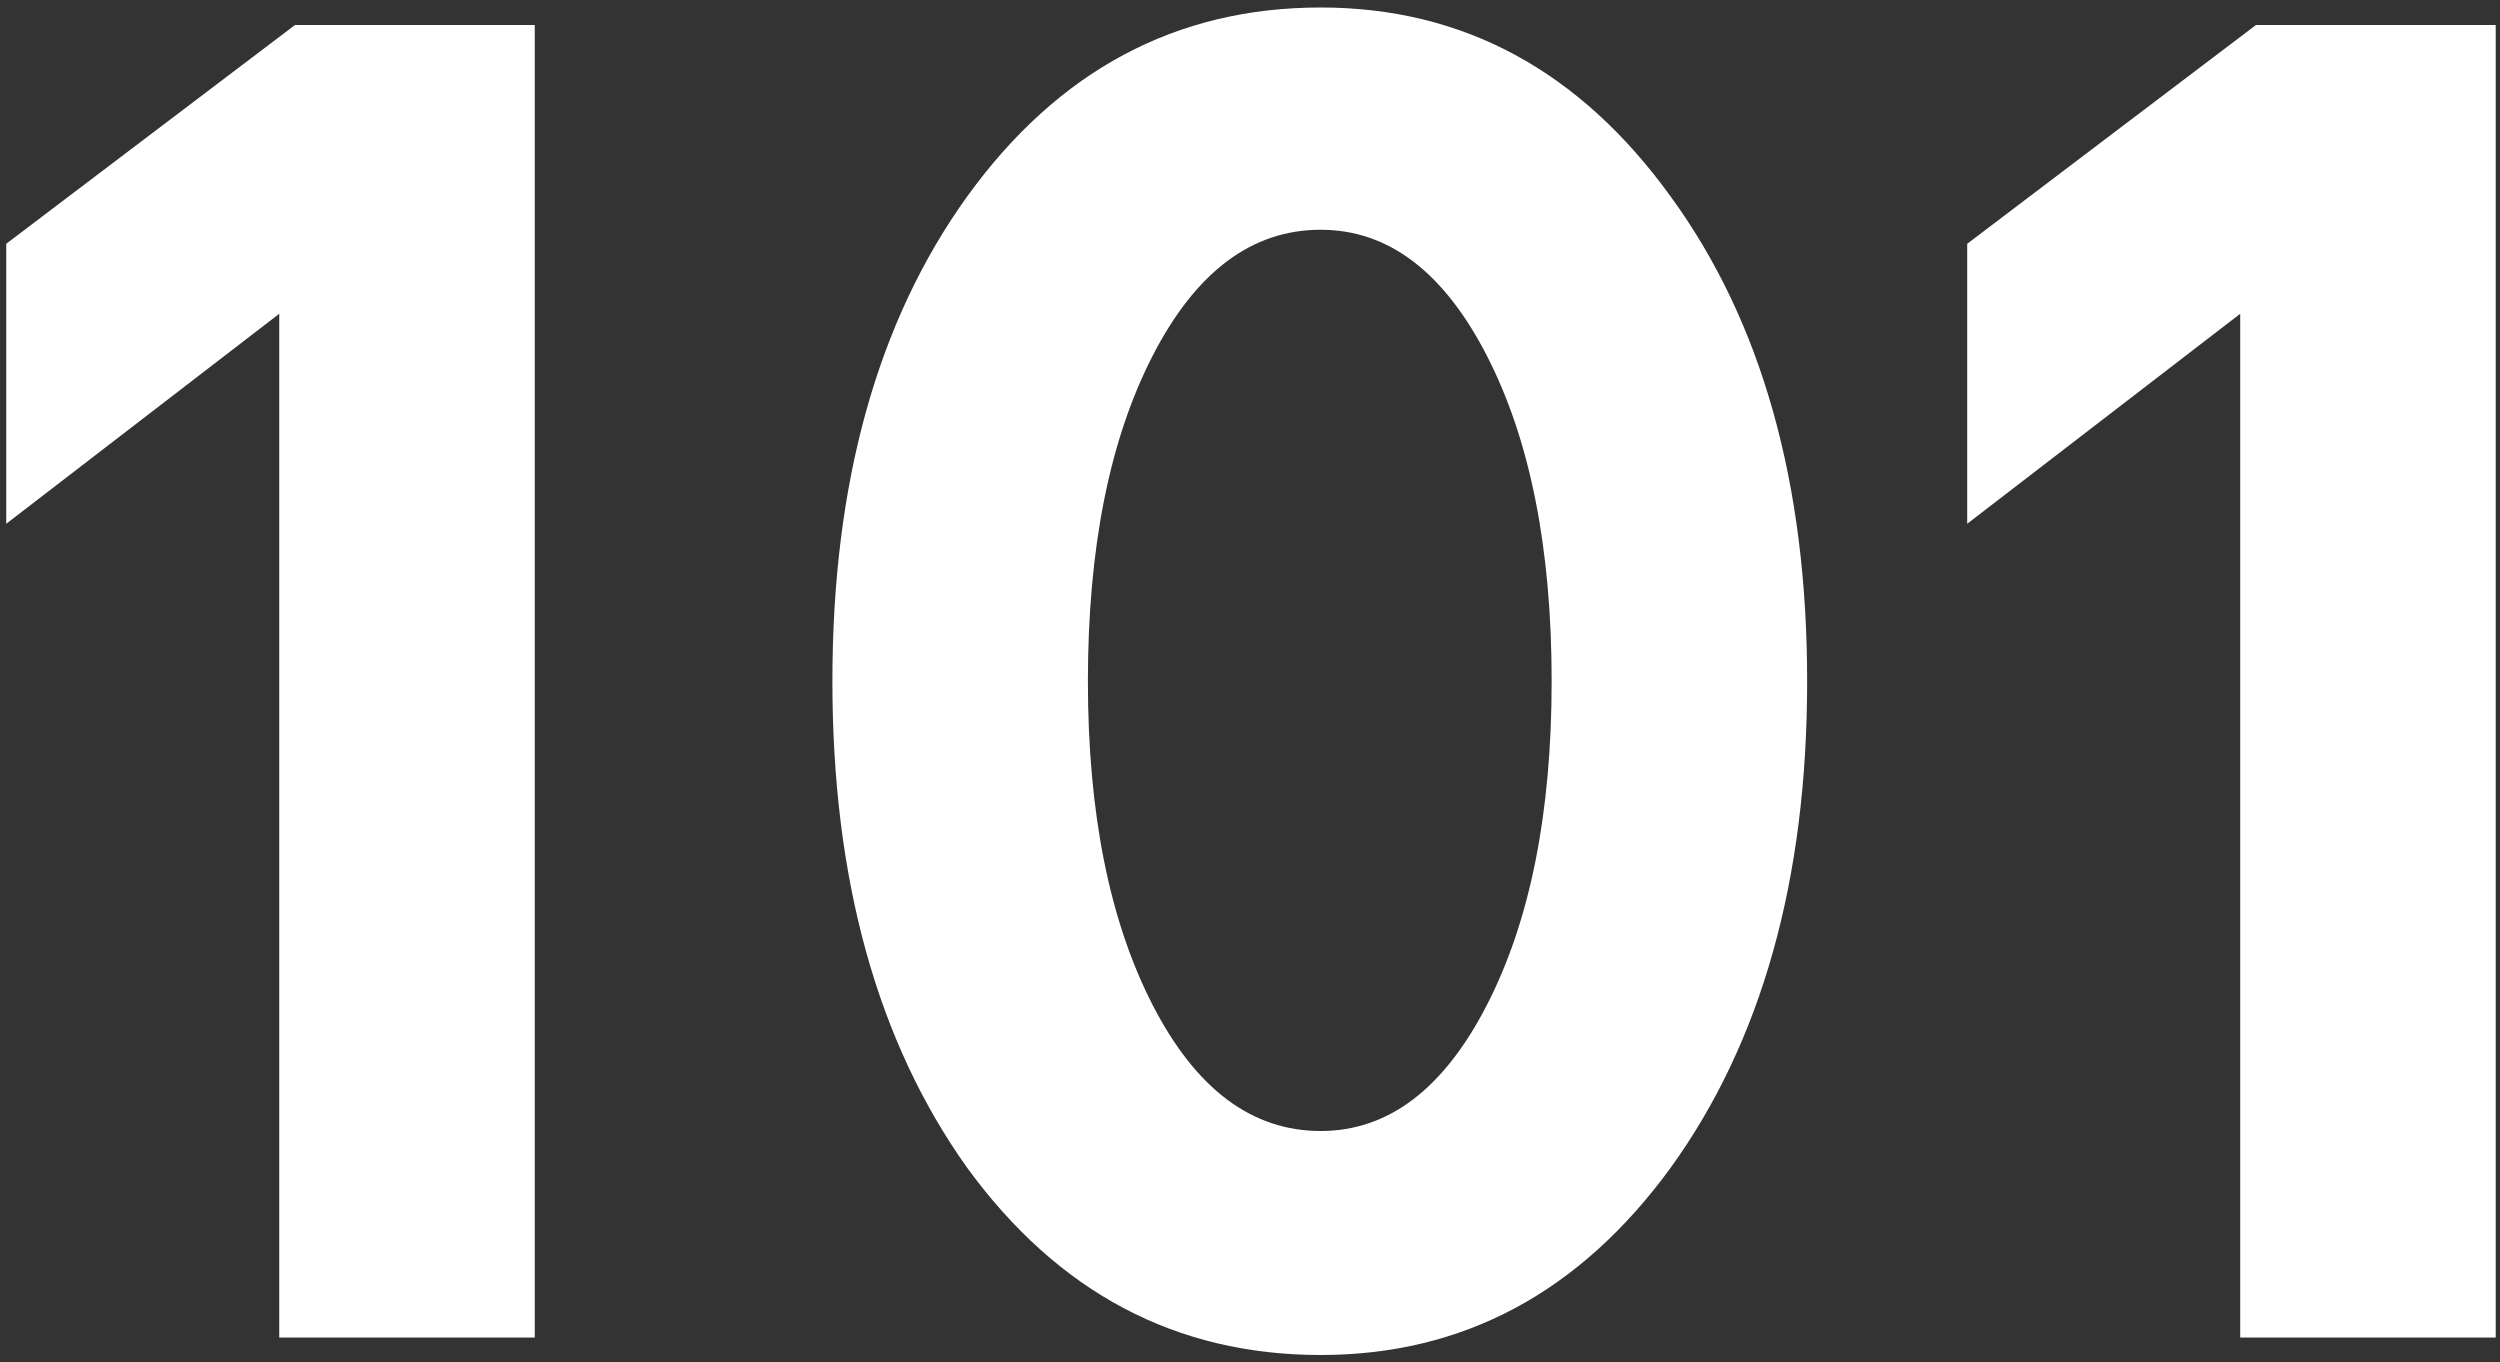 <svg width="200" height="109" viewBox="0 0 200 109" fill="none" xmlns="http://www.w3.org/2000/svg">
<rect x="0" y="0" width="200" height="109" fill="#333333" stroke="none"/>
<path d="M22.34 107V25.1L0.5 41.9V19.5L23.6 2H42.78V107H22.34Z" fill="white"/>
<path d="M105.652 108.4C94.079 108.4 84.652 103.407 77.372 93.42C70.185 83.34 66.592 70.367 66.592 54.5C66.592 38.633 70.185 25.707 77.372 15.72C84.652 5.64 94.079 0.6 105.652 0.6C117.039 0.6 126.372 5.64 133.652 15.72C140.932 25.707 144.572 38.633 144.572 54.5C144.572 70.367 140.932 83.34 133.652 93.42C126.372 103.407 117.039 108.4 105.652 108.4ZM105.652 90.48C111.065 90.48 115.499 87.12 118.952 80.4C122.405 73.68 124.132 65.047 124.132 54.5C124.132 43.86 122.405 35.18 118.952 28.46C115.499 21.74 111.065 18.38 105.652 18.38C100.145 18.38 95.665 21.74 92.212 28.46C88.759 35.18 87.032 43.86 87.032 54.5C87.032 65.047 88.759 73.68 92.212 80.4C95.665 87.12 100.145 90.48 105.652 90.48Z" fill="white"/>
<path d="M179.217 107V25.1L157.377 41.9V19.5L180.477 2H199.657V107H179.217Z" fill="white"/>
</svg>
